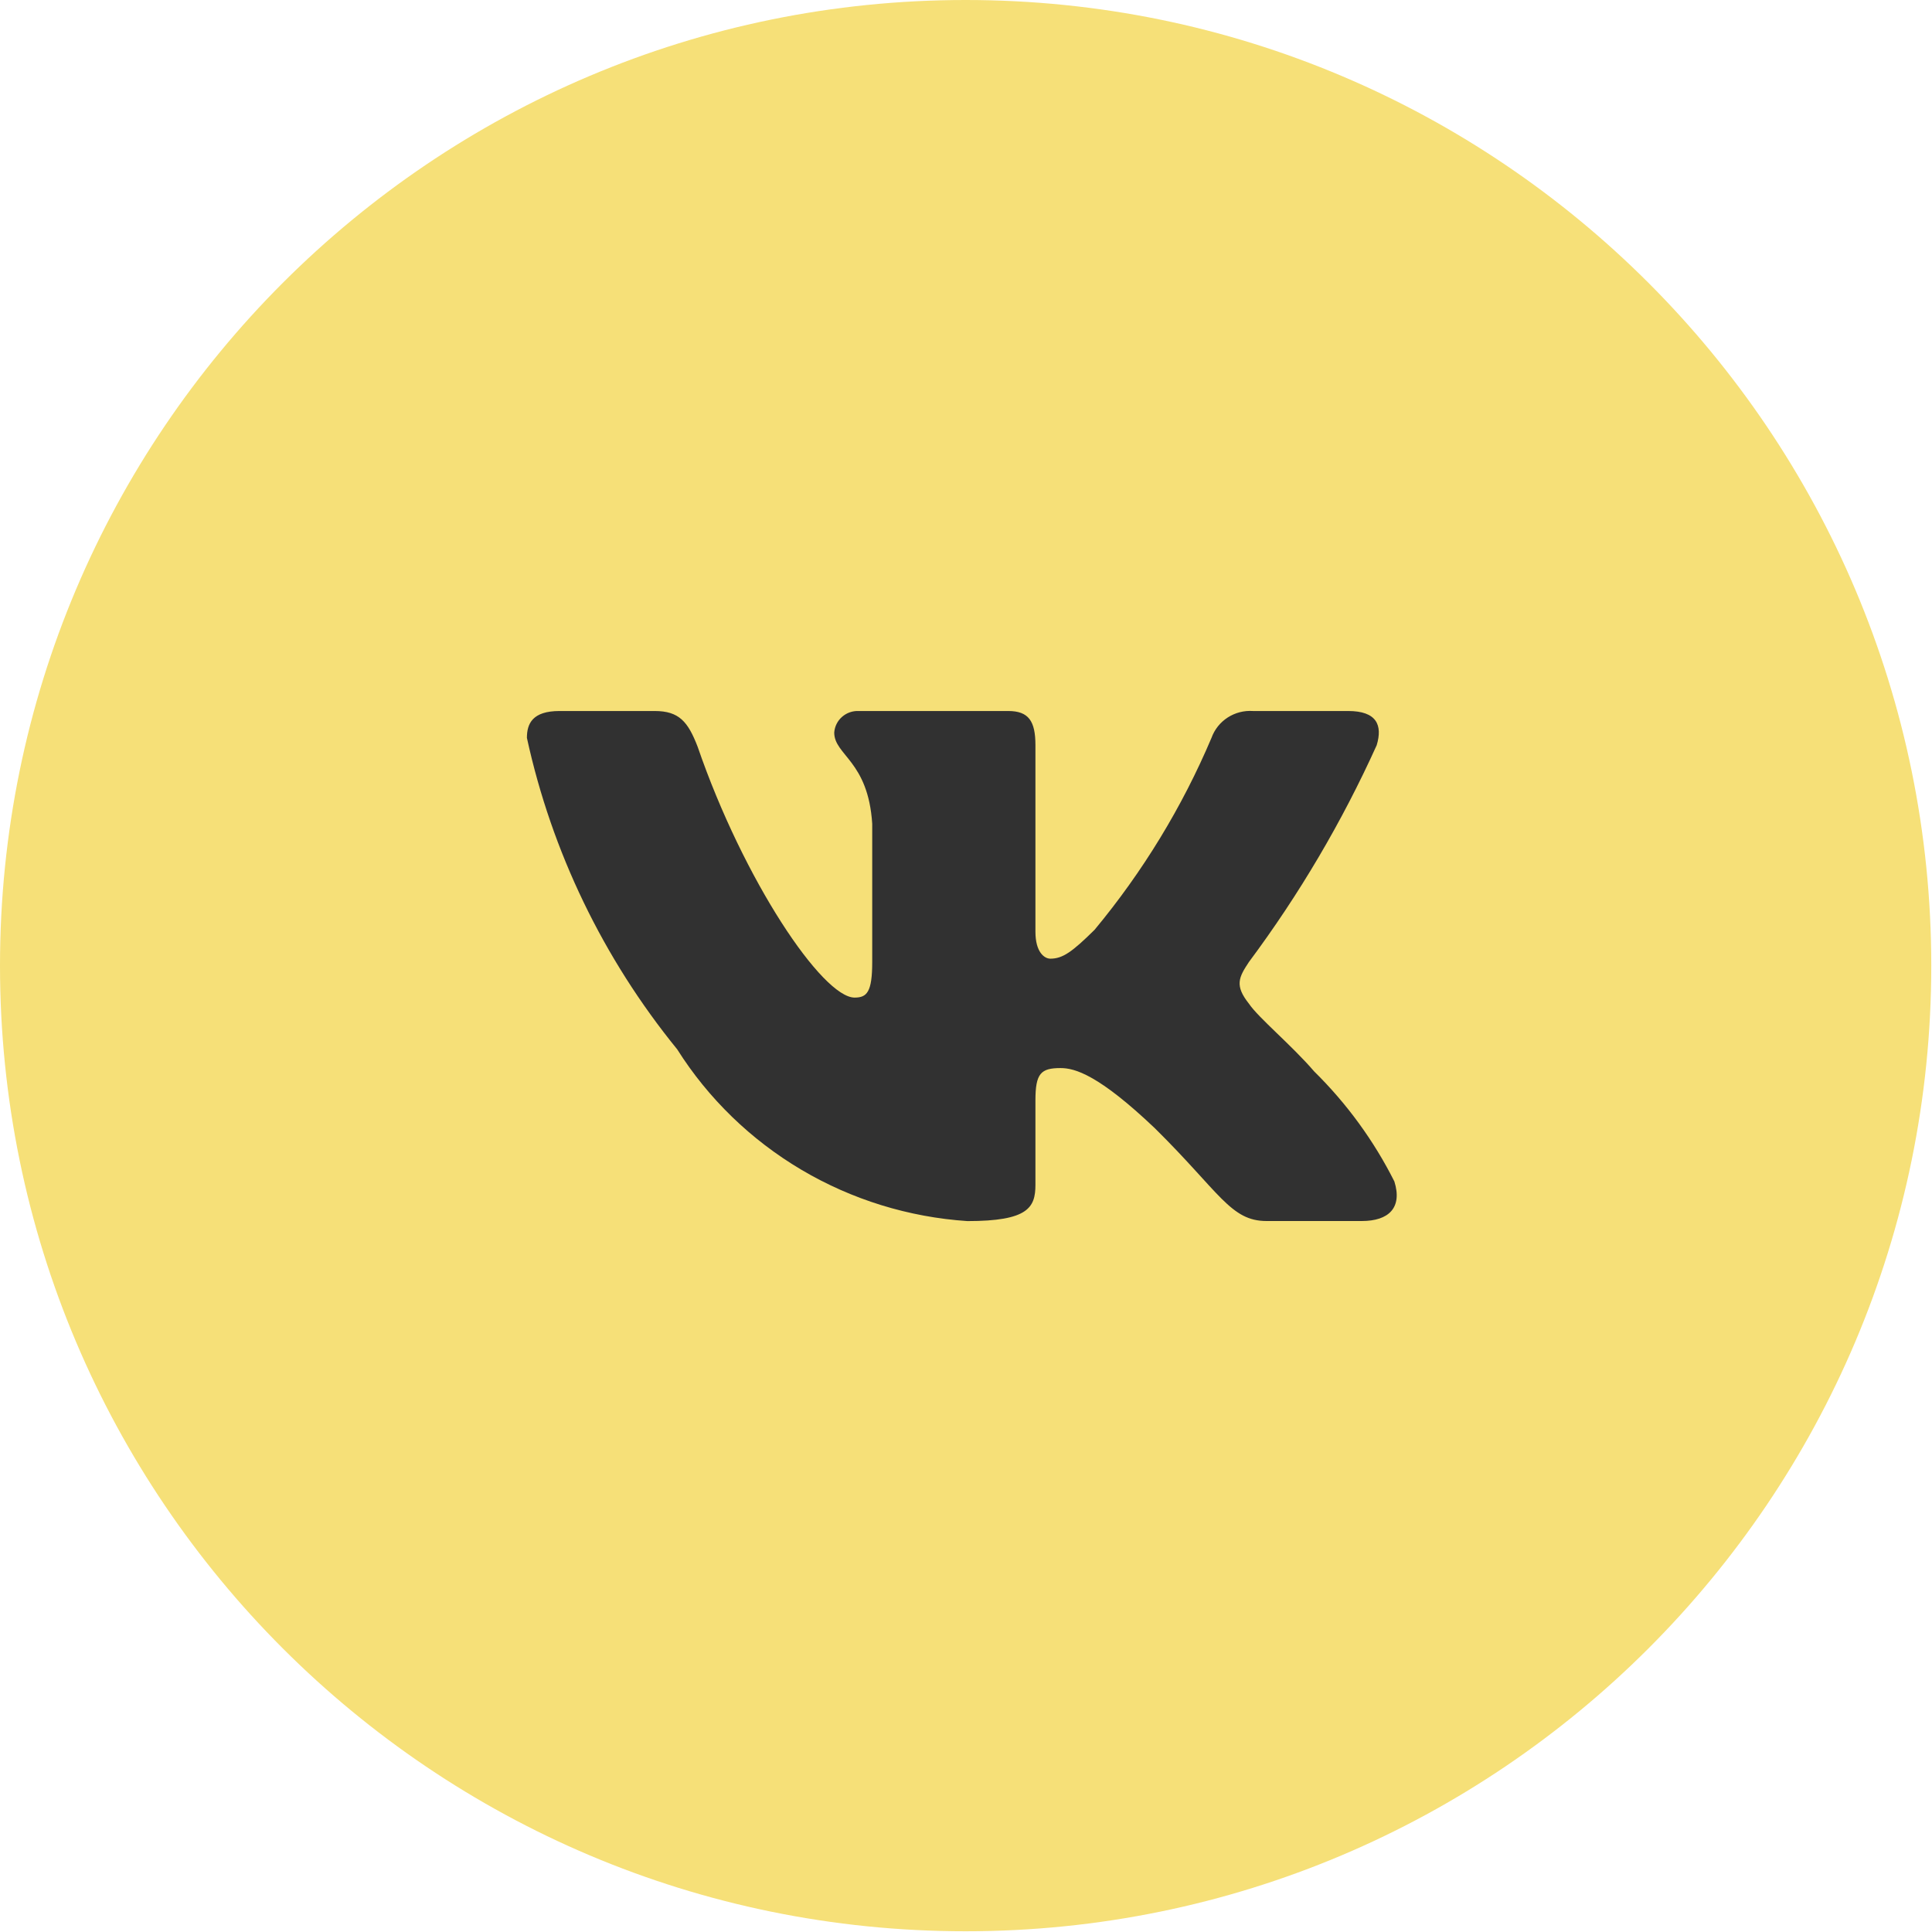 <?xml version="1.0" encoding="UTF-8"?> <svg xmlns="http://www.w3.org/2000/svg" width="231" height="231" viewBox="0 0 231 231" fill="none"><path d="M115.457 230.913C179.221 230.913 230.913 179.221 230.913 115.457C230.913 51.692 179.221 0 115.457 0C51.692 0 0 51.692 0 115.457C0 179.221 51.692 230.913 115.457 230.913Z" fill="#F6E078"></path><path d="M162.818 145.992H151.433C147.126 145.992 145.83 142.549 138.105 134.922C131.363 128.505 128.515 127.704 126.806 127.704C124.45 127.704 123.802 128.344 123.802 131.556V141.663C123.802 144.398 122.905 146 115.671 146C108.651 145.534 101.843 143.429 95.809 139.857C89.775 136.285 84.686 131.349 80.963 125.455C72.123 114.593 65.972 101.845 63 88.224C63 86.537 63.648 85.012 66.901 85.012H78.278C81.205 85.012 82.258 86.298 83.406 89.264C88.93 105.318 98.356 119.277 102.18 119.277C103.646 119.277 104.287 118.637 104.287 115.025V98.492C103.803 90.951 99.745 90.311 99.745 87.585C99.797 86.865 100.131 86.194 100.676 85.714C101.221 85.233 101.934 84.981 102.664 85.012H120.548C122.99 85.012 123.802 86.213 123.802 89.102V111.411C123.802 113.823 124.855 114.624 125.589 114.624C127.056 114.624 128.187 113.823 130.872 111.173C136.637 104.231 141.348 96.498 144.855 88.216C145.214 87.222 145.892 86.369 146.786 85.791C147.681 85.212 148.743 84.939 149.81 85.012H161.195C164.605 85.012 165.33 86.698 164.605 89.102C160.465 98.257 155.343 106.947 149.326 115.025C148.101 116.873 147.61 117.836 149.326 120.001C150.458 121.688 154.445 124.977 157.129 128.105C161.03 131.946 164.269 136.391 166.719 141.263C167.695 144.39 166.064 145.992 162.818 145.992Z" fill="#313131"></path></svg> 